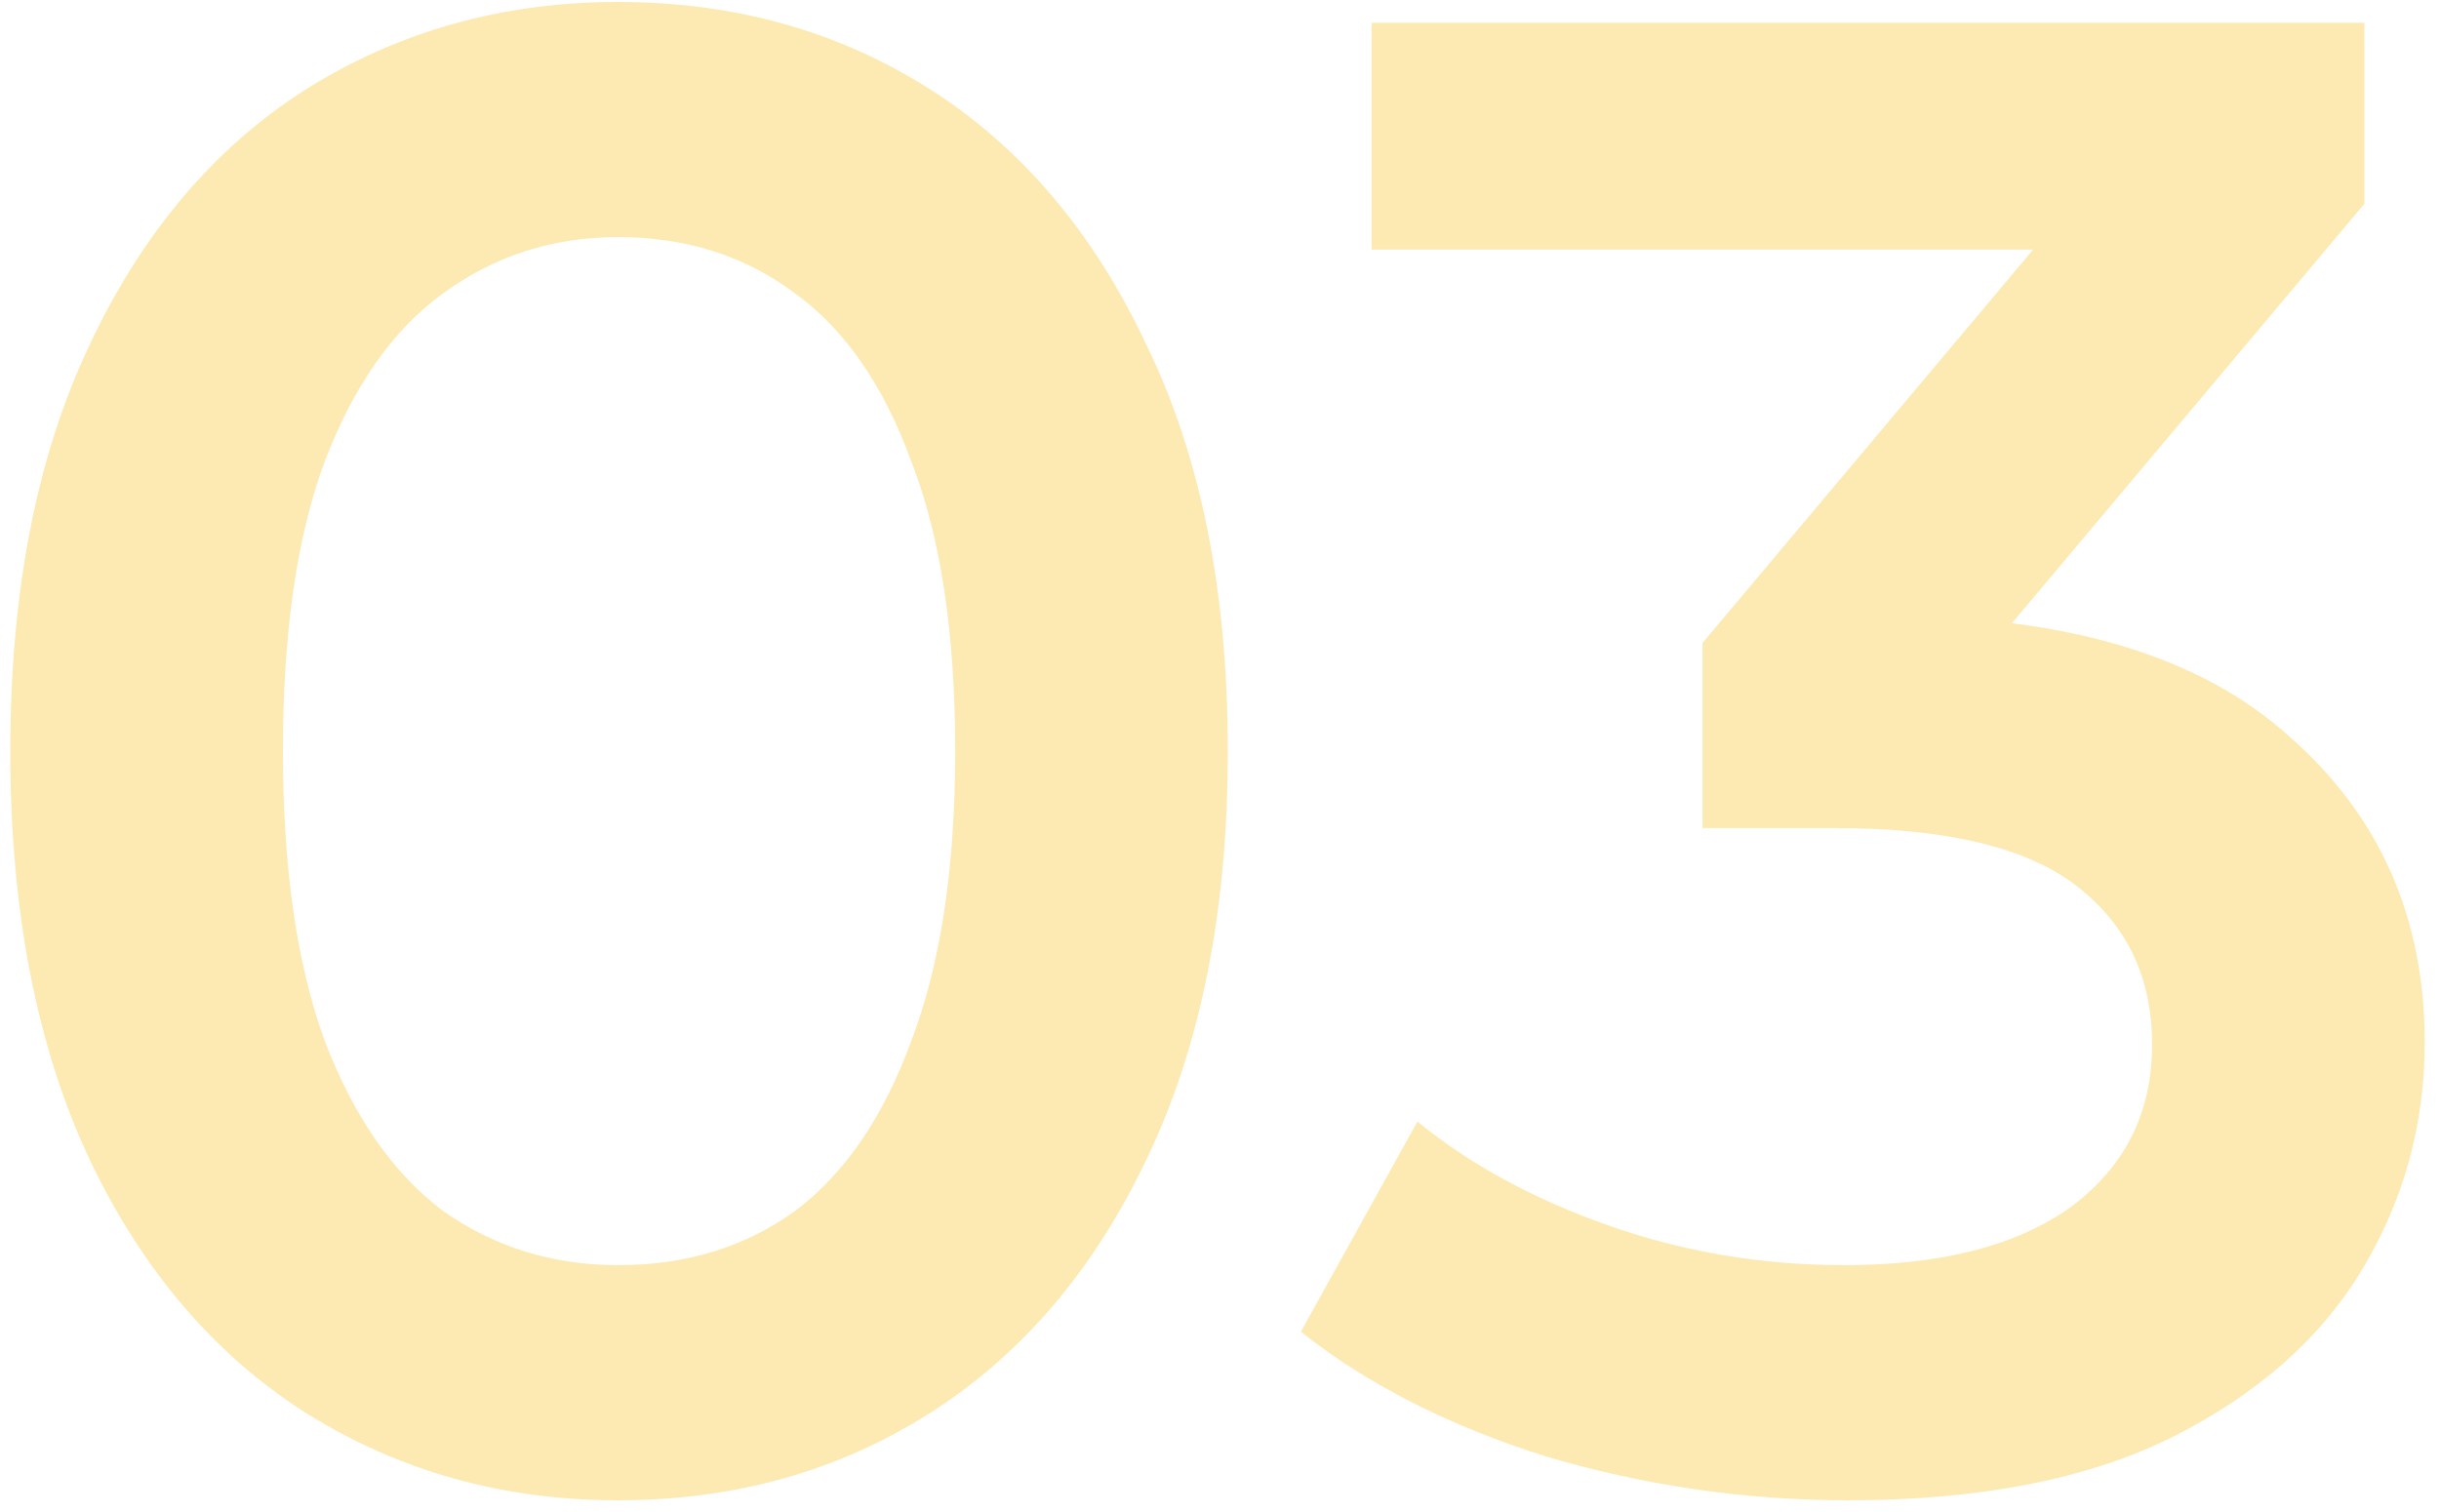 <?xml version="1.0" encoding="UTF-8"?> <svg xmlns="http://www.w3.org/2000/svg" width="150" height="93" viewBox="0 0 150 93" fill="none"><path d="M38.008 92.28C30.925 92.28 24.525 90.488 18.808 86.904C13.176 83.32 8.739 78.115 5.496 71.288C2.253 64.376 0.632 56.013 0.632 46.2C0.632 36.387 2.253 28.067 5.496 21.24C8.739 14.328 13.176 9.08 18.808 5.496C24.525 1.912 30.925 0.12 38.008 0.12C45.176 0.12 51.576 1.912 57.208 5.496C62.84 9.08 67.277 14.328 70.52 21.24C73.848 28.067 75.512 36.387 75.512 46.2C75.512 56.013 73.848 64.376 70.52 71.288C67.277 78.115 62.84 83.32 57.208 86.904C51.576 90.488 45.176 92.28 38.008 92.28ZM38.008 77.816C42.189 77.816 45.816 76.707 48.888 74.488C51.96 72.184 54.349 68.685 56.056 63.992C57.848 59.299 58.744 53.368 58.744 46.2C58.744 38.947 57.848 33.016 56.056 28.408C54.349 23.715 51.96 20.259 48.888 18.04C45.816 15.736 42.189 14.584 38.008 14.584C33.997 14.584 30.413 15.736 27.256 18.04C24.184 20.259 21.752 23.715 19.96 28.408C18.253 33.016 17.4 38.947 17.4 46.2C17.4 53.368 18.253 59.299 19.96 63.992C21.752 68.685 24.184 72.184 27.256 74.488C30.413 76.707 33.997 77.816 38.008 77.816ZM113.667 92.28C107.352 92.28 101.166 91.384 95.107 89.592C89.134 87.715 84.099 85.155 80.003 81.912L87.171 68.984C90.414 71.629 94.339 73.763 98.947 75.384C103.555 77.005 108.376 77.816 113.411 77.816C119.384 77.816 124.035 76.621 127.363 74.232C130.691 71.757 132.355 68.429 132.355 64.248C132.355 60.152 130.819 56.909 127.747 54.52C124.675 52.131 119.726 50.936 112.899 50.936H104.707V39.544L130.307 9.08L132.483 15.352H84.355V1.4H145.411V12.536L119.811 43L111.107 37.88H116.099C127.107 37.88 135.342 40.355 140.803 45.304C146.35 50.168 149.123 56.44 149.123 64.12C149.123 69.155 147.843 73.805 145.283 78.072C142.723 82.339 138.798 85.795 133.507 88.44C128.302 91 121.688 92.28 113.667 92.28Z" fill="#FCD669" fill-opacity="0.5"></path></svg> 